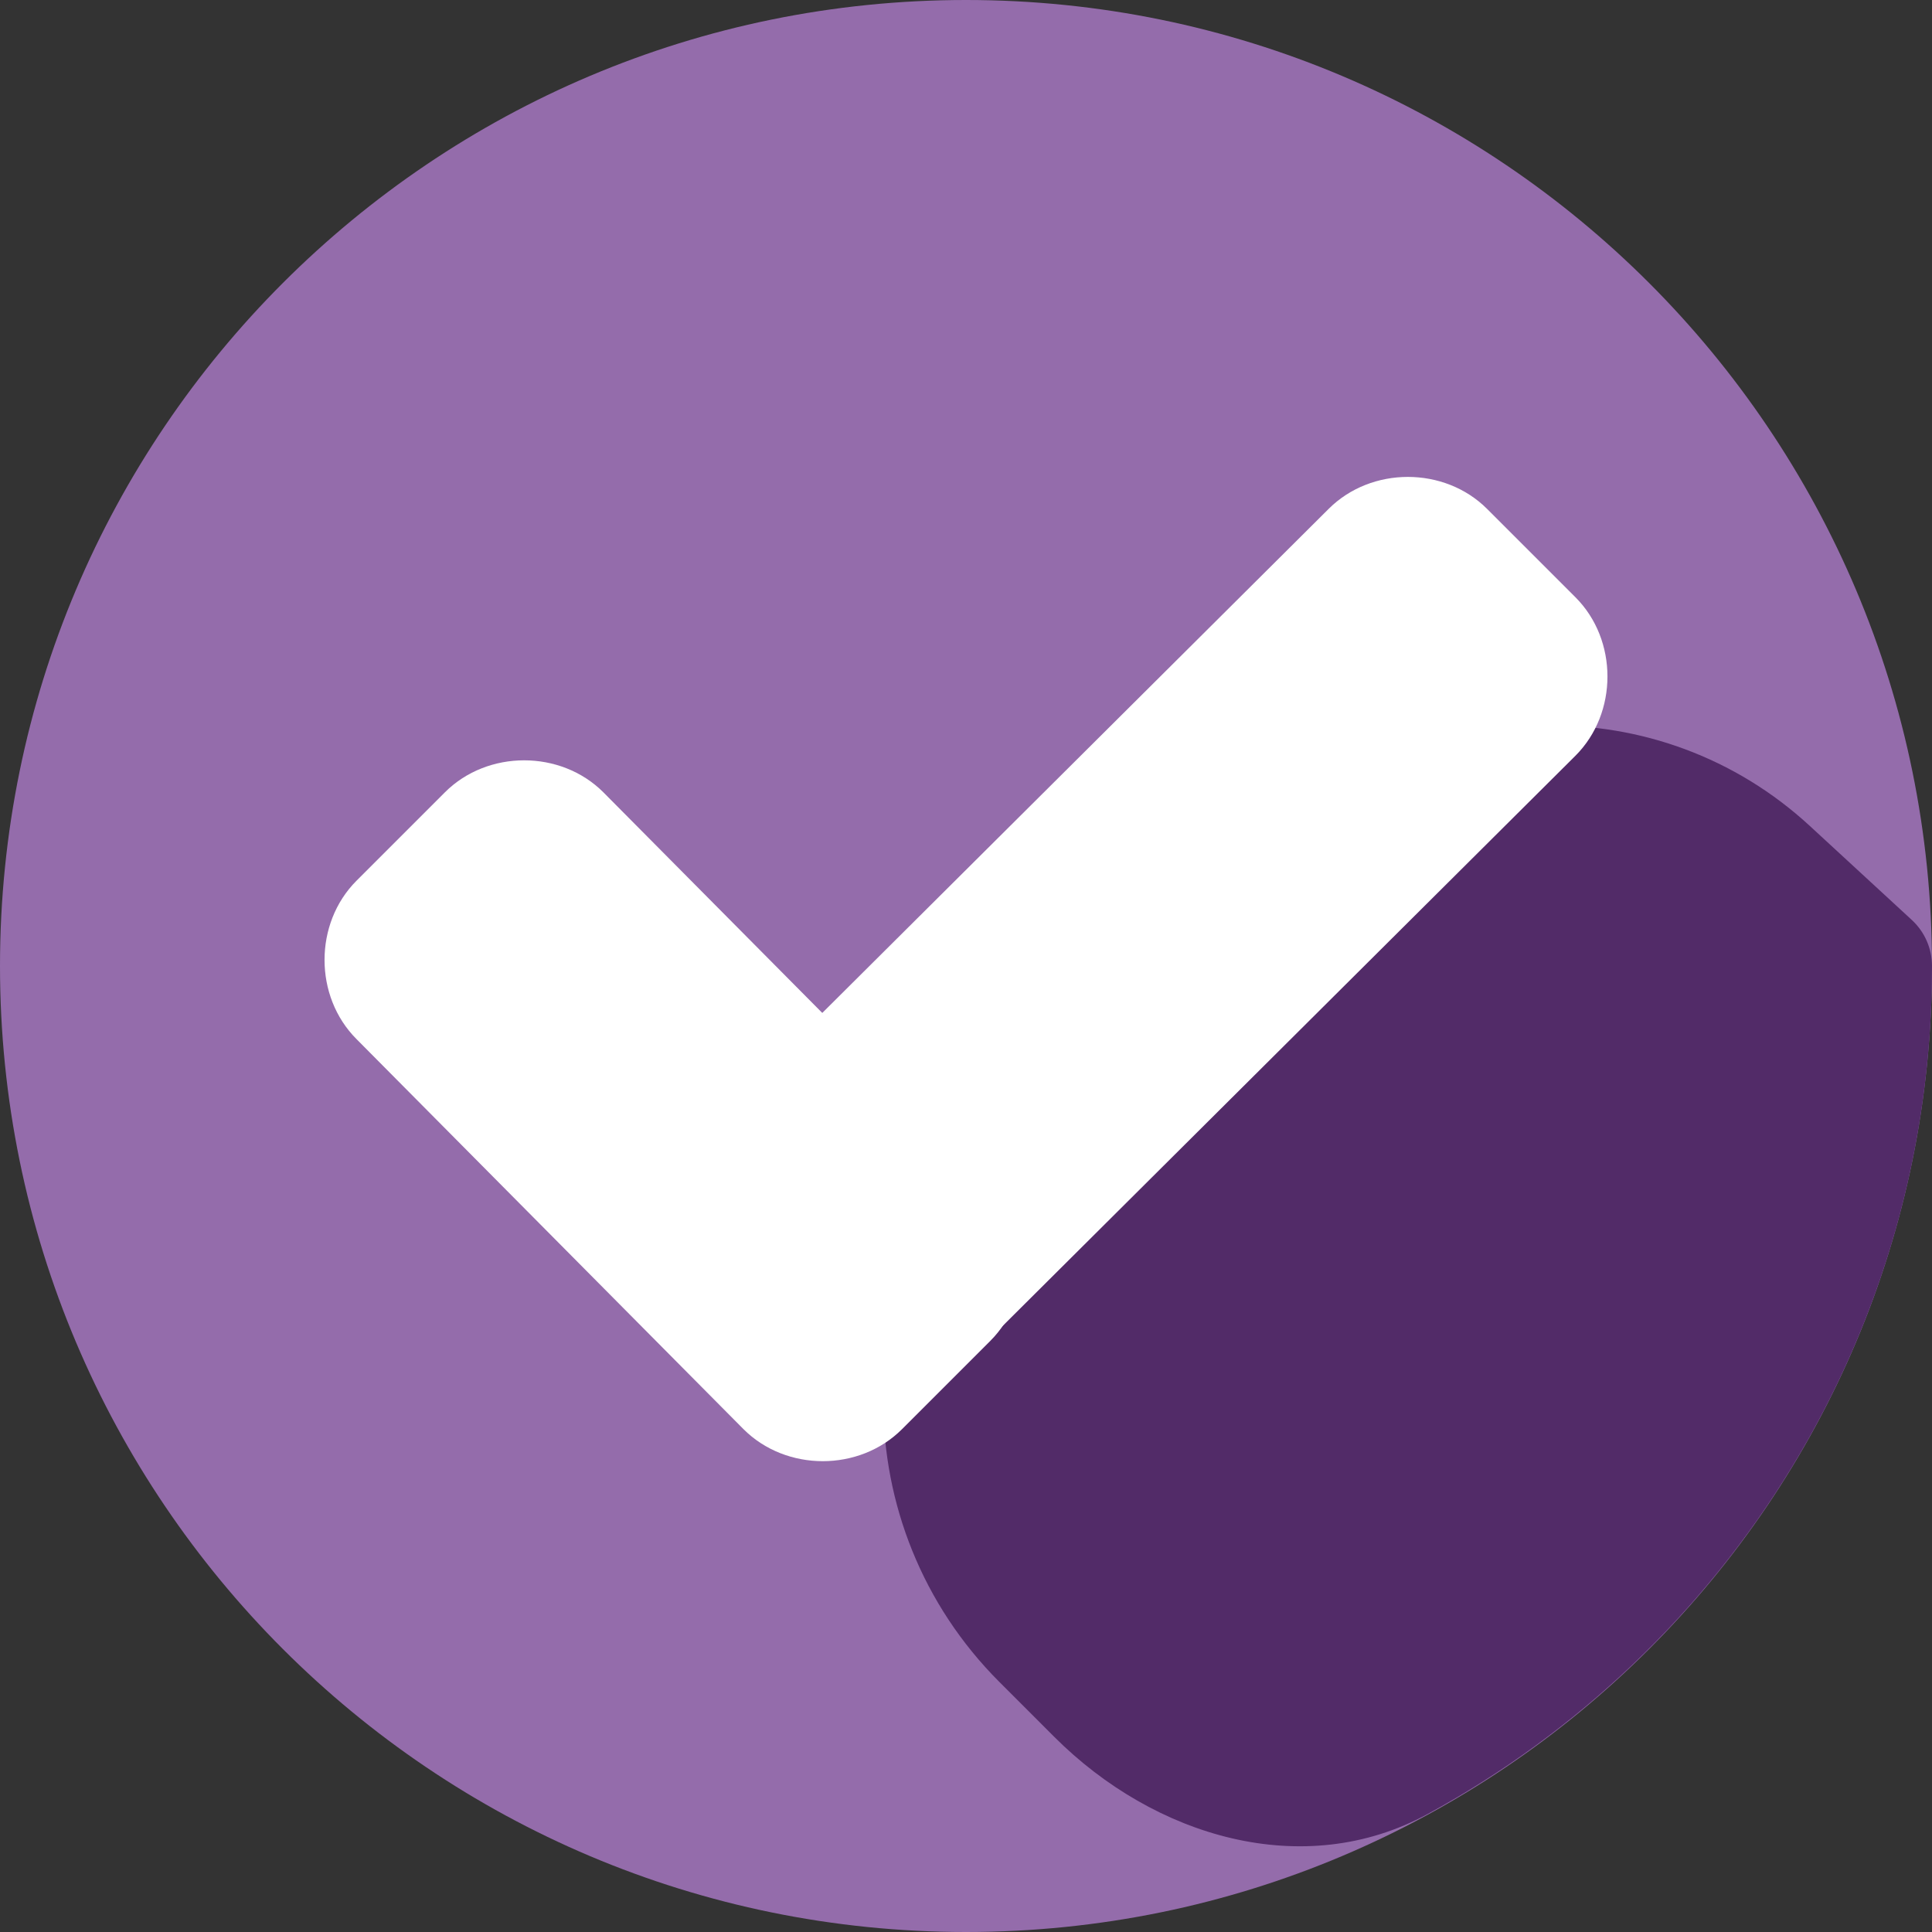 <svg width="39" height="39" viewBox="0 0 39 39" fill="none" xmlns="http://www.w3.org/2000/svg">
<rect x="0" y="0" width="39" height="39" fill="#333333" stroke="none"/>
<g clip-path="url(#clip0)">
<path d="M19.5 39C30.27 39 39 30.27 39 19.5C39 8.73 30.27 0 19.5 0C8.73 0 0 8.73 0 19.5C0 30.27 8.73 39 19.5 39Z" fill="#946CAB"/>
<path d="M20.174 22.64C17.05 25.764 17.05 30.829 20.174 33.953L21.283 35.062C23.301 37.08 26.311 37.983 28.819 36.618C34.874 33.321 39 26.906 39 19.5C39 19.147 38.852 18.81 38.593 18.571L36.533 16.672C33.512 13.887 28.832 13.982 25.927 16.887L20.174 22.64Z" fill="#522B68"/>
<path d="M19.992 23.867C20.853 24.729 20.853 26.205 19.992 27.066L18.208 28.85C17.347 29.711 15.871 29.711 15.009 28.85L7.197 20.976C6.336 20.115 6.336 18.639 7.197 17.778L8.981 15.994C9.842 15.133 11.319 15.133 12.18 15.994L19.992 23.867Z" fill="white"/>
<path d="M26.82 10.273C27.681 9.412 29.158 9.412 30.019 10.273L31.803 12.057C32.664 12.918 32.664 14.394 31.803 15.255L18.27 28.727C17.409 29.588 15.932 29.588 15.071 28.727L13.287 26.943C12.426 26.082 12.426 24.606 13.287 23.744L26.82 10.273Z" fill="white"/>
</g>
<defs>
<clipPath id="clip0">
<rect width="39" height="39" fill="white"/>
</clipPath>
</defs>
</svg>
